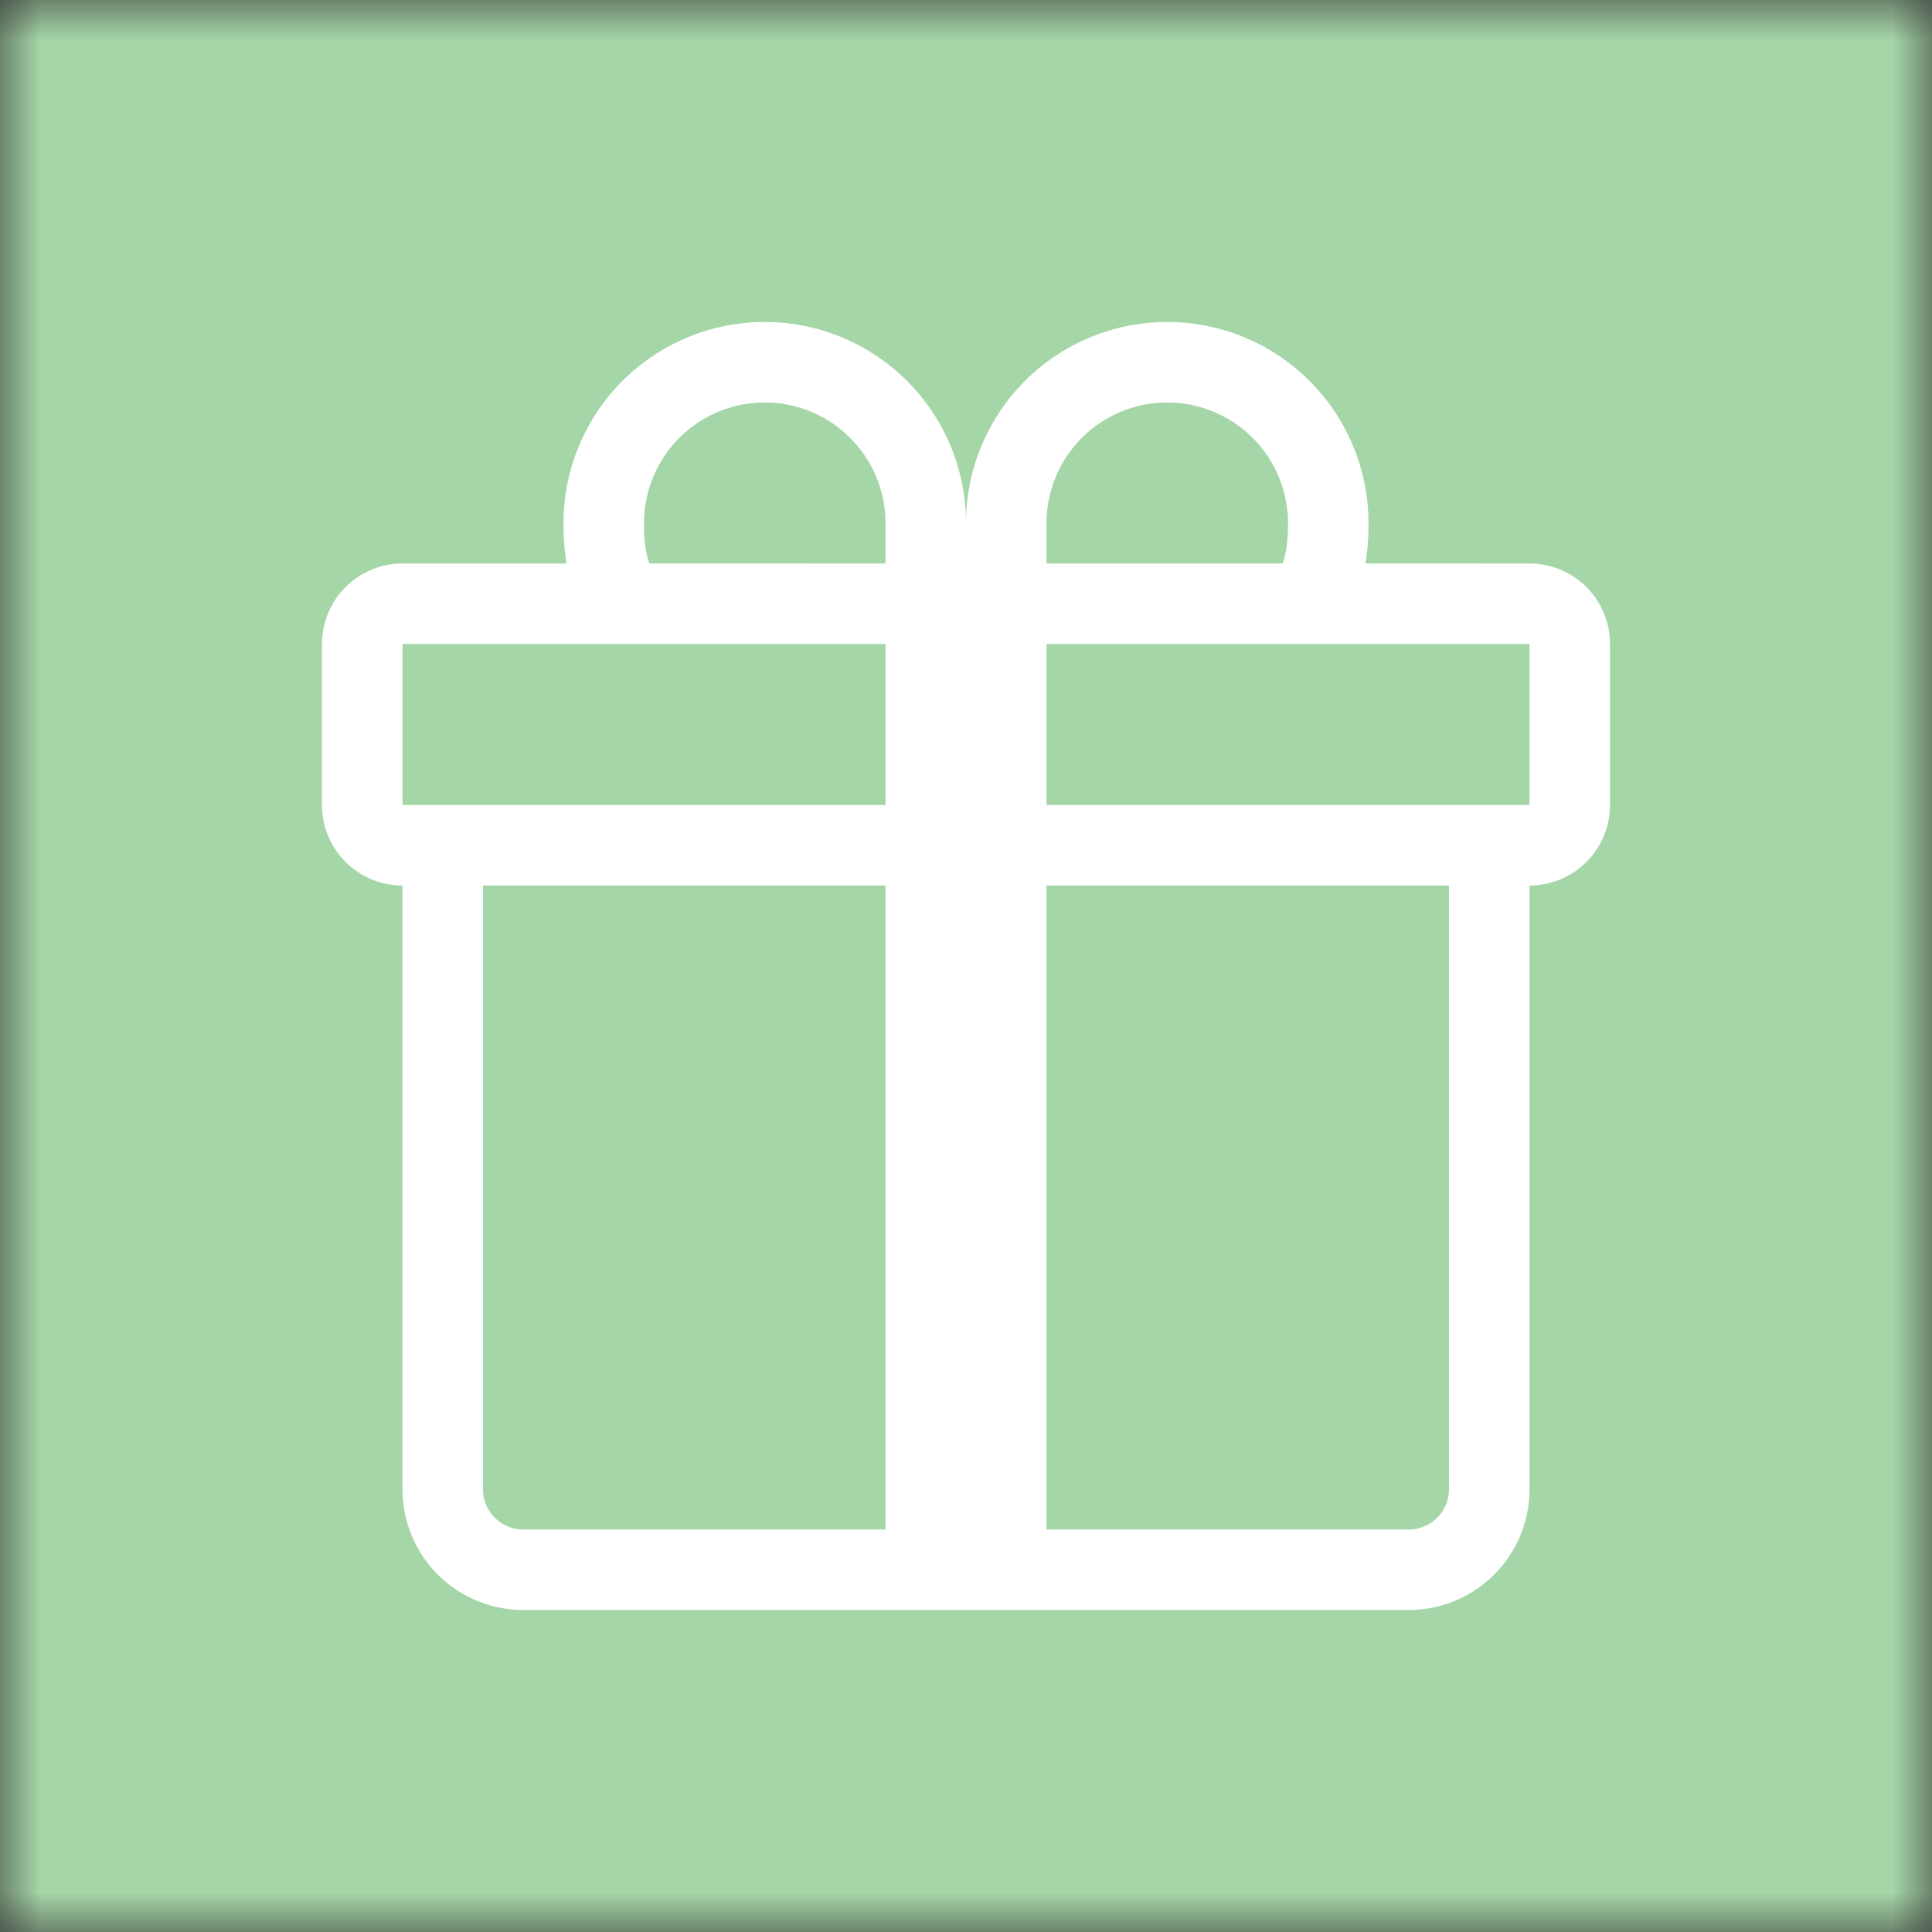 <svg xmlns="http://www.w3.org/2000/svg" viewBox="0 0 24 24" fill="none" shape-rendering="auto"><rect x="0" y="0" width="24" height="24" fill="#333333" stroke="none"/><mask id="viewboxMask"><rect width="24" height="24" rx="0" ry="0" x="0" y="0" fill="#fff" /></mask><g mask="url(#viewboxMask)"><rect fill="#a5d6a7" width="24" height="24" x="0" y="0" /><g transform="translate(4 4)"><path d="M3 2.5a2.5 2.5 0 1 1 5 0 2.5 2.5 0 1 1 5 0v.006c0 .07 0 .27-.038.494H15a1 1 0 0 1 1 1v2a1 1 0 0 1-1 1v7.5a1.5 1.5 0 0 1-1.5 1.5h-11A1.5 1.5 0 0 1 1 14.5V7a1 1 0 0 1-1-1V4a1 1 0 0 1 1-1h2.038A2.969 2.969 0 0 1 3 2.506V2.5Zm1.068.5H7v-.5a1.5 1.5 0 0 0-3 0c0 .085.002.274.045.43a.521.521 0 0 0 .023.07ZM9 3h2.932a.556.556 0 0 0 .023-.07c.043-.156.045-.345.045-.43a1.5 1.5 0 1 0-3 0V3ZM1 4v2h6V4H1Zm8 0v2h6V4H9Zm5 3H9v8h4.5a.5.5 0 0 0 .5-.5V7Zm-7 8V7H2v7.5a.5.5 0 0 0 .5.5H7Z" fill="#fff"/></g></g></svg>